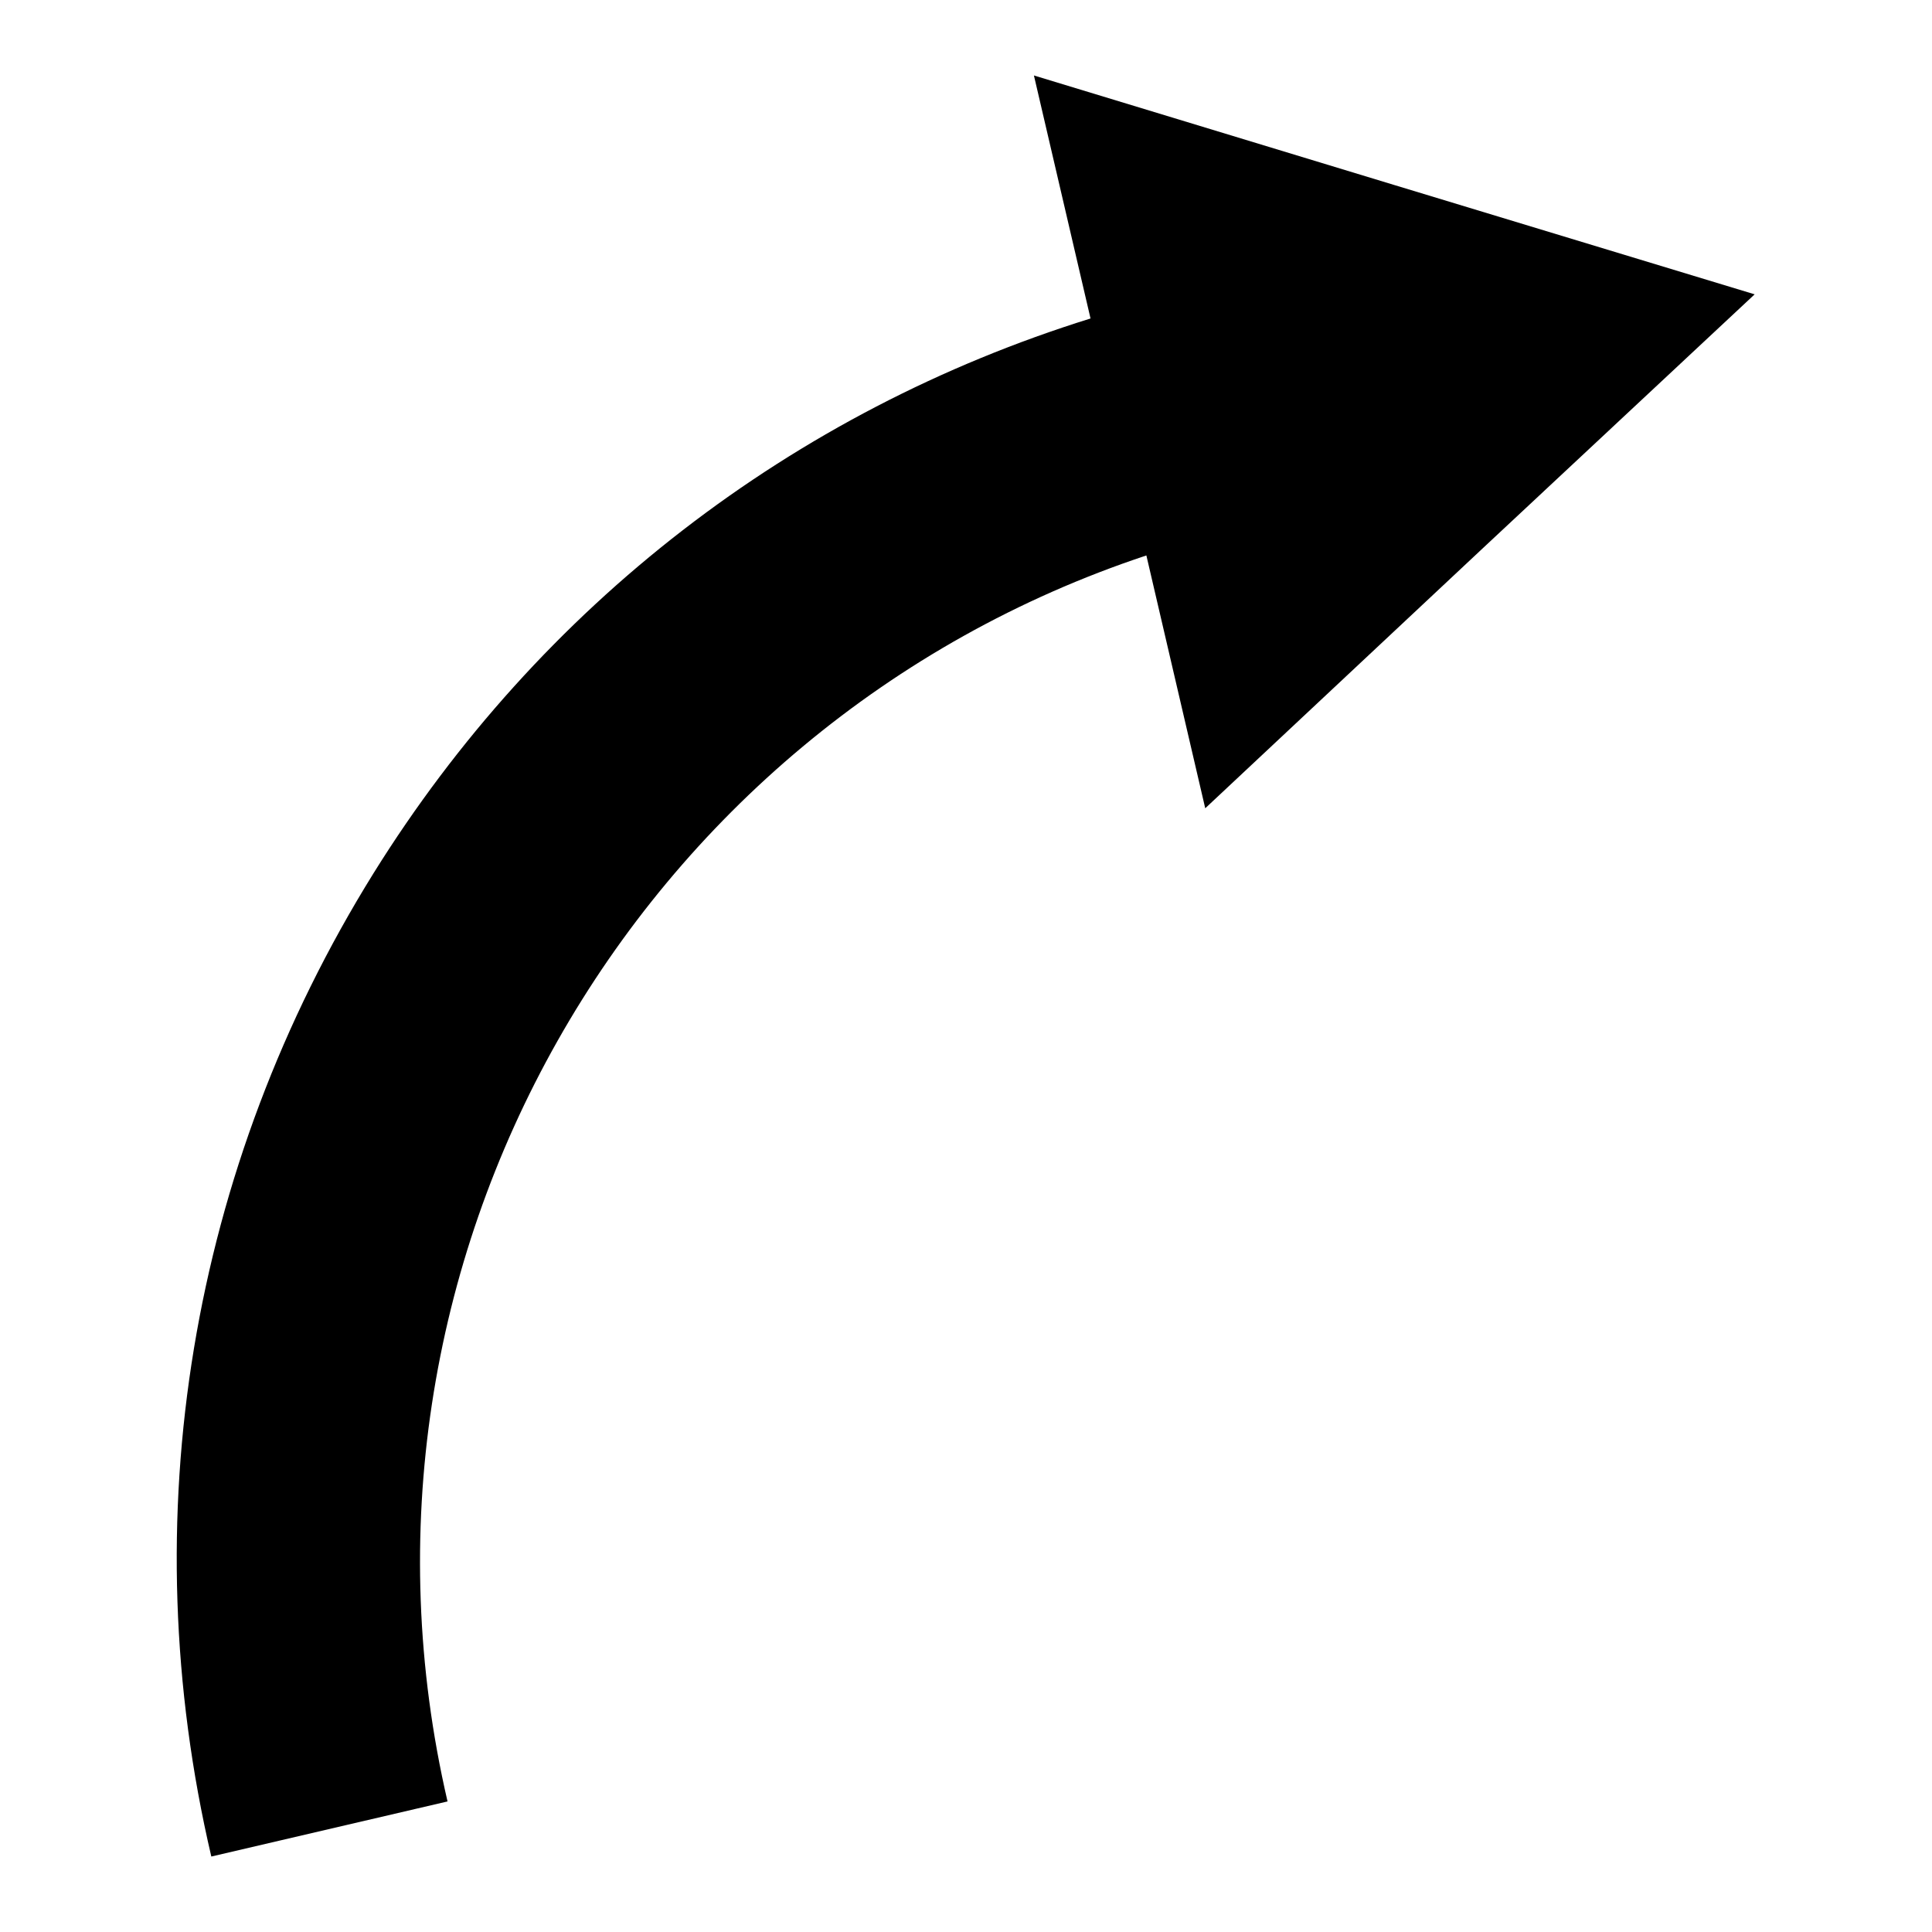 <?xml version="1.0" encoding="utf-8"?>
<!-- Svg Vector Icons : http://www.onlinewebfonts.com/icon -->
<!DOCTYPE svg PUBLIC "-//W3C//DTD SVG 1.1//EN" "http://www.w3.org/Graphics/SVG/1.1/DTD/svg11.dtd">
<svg version="1.1" xmlns="http://www.w3.org/2000/svg" xmlns:xlink="http://www.w3.org/1999/xlink" x="0px" y="0px" viewBox="0 0 256 256" enable-background="new 0 0 256 256" xml:space="preserve">
<g><g><g><path fill="#000000" d="M184.7,24.5L137,10l7.5,32.2c-39.5,12.3-72.9,38-95,73.5c-24.3,39.1-32,85.4-21.5,130.3l31.3-7.3C42.8,167.5,83.8,96.2,151.9,73.6l7.8,33.5L196.1,73L232.5,39L184.7,24.5z"/></g><g></g><g></g><g></g><g></g><g></g><g></g><g></g><g></g><g></g><g></g><g></g><g></g><g></g><g></g><g></g></g></g>
</svg>